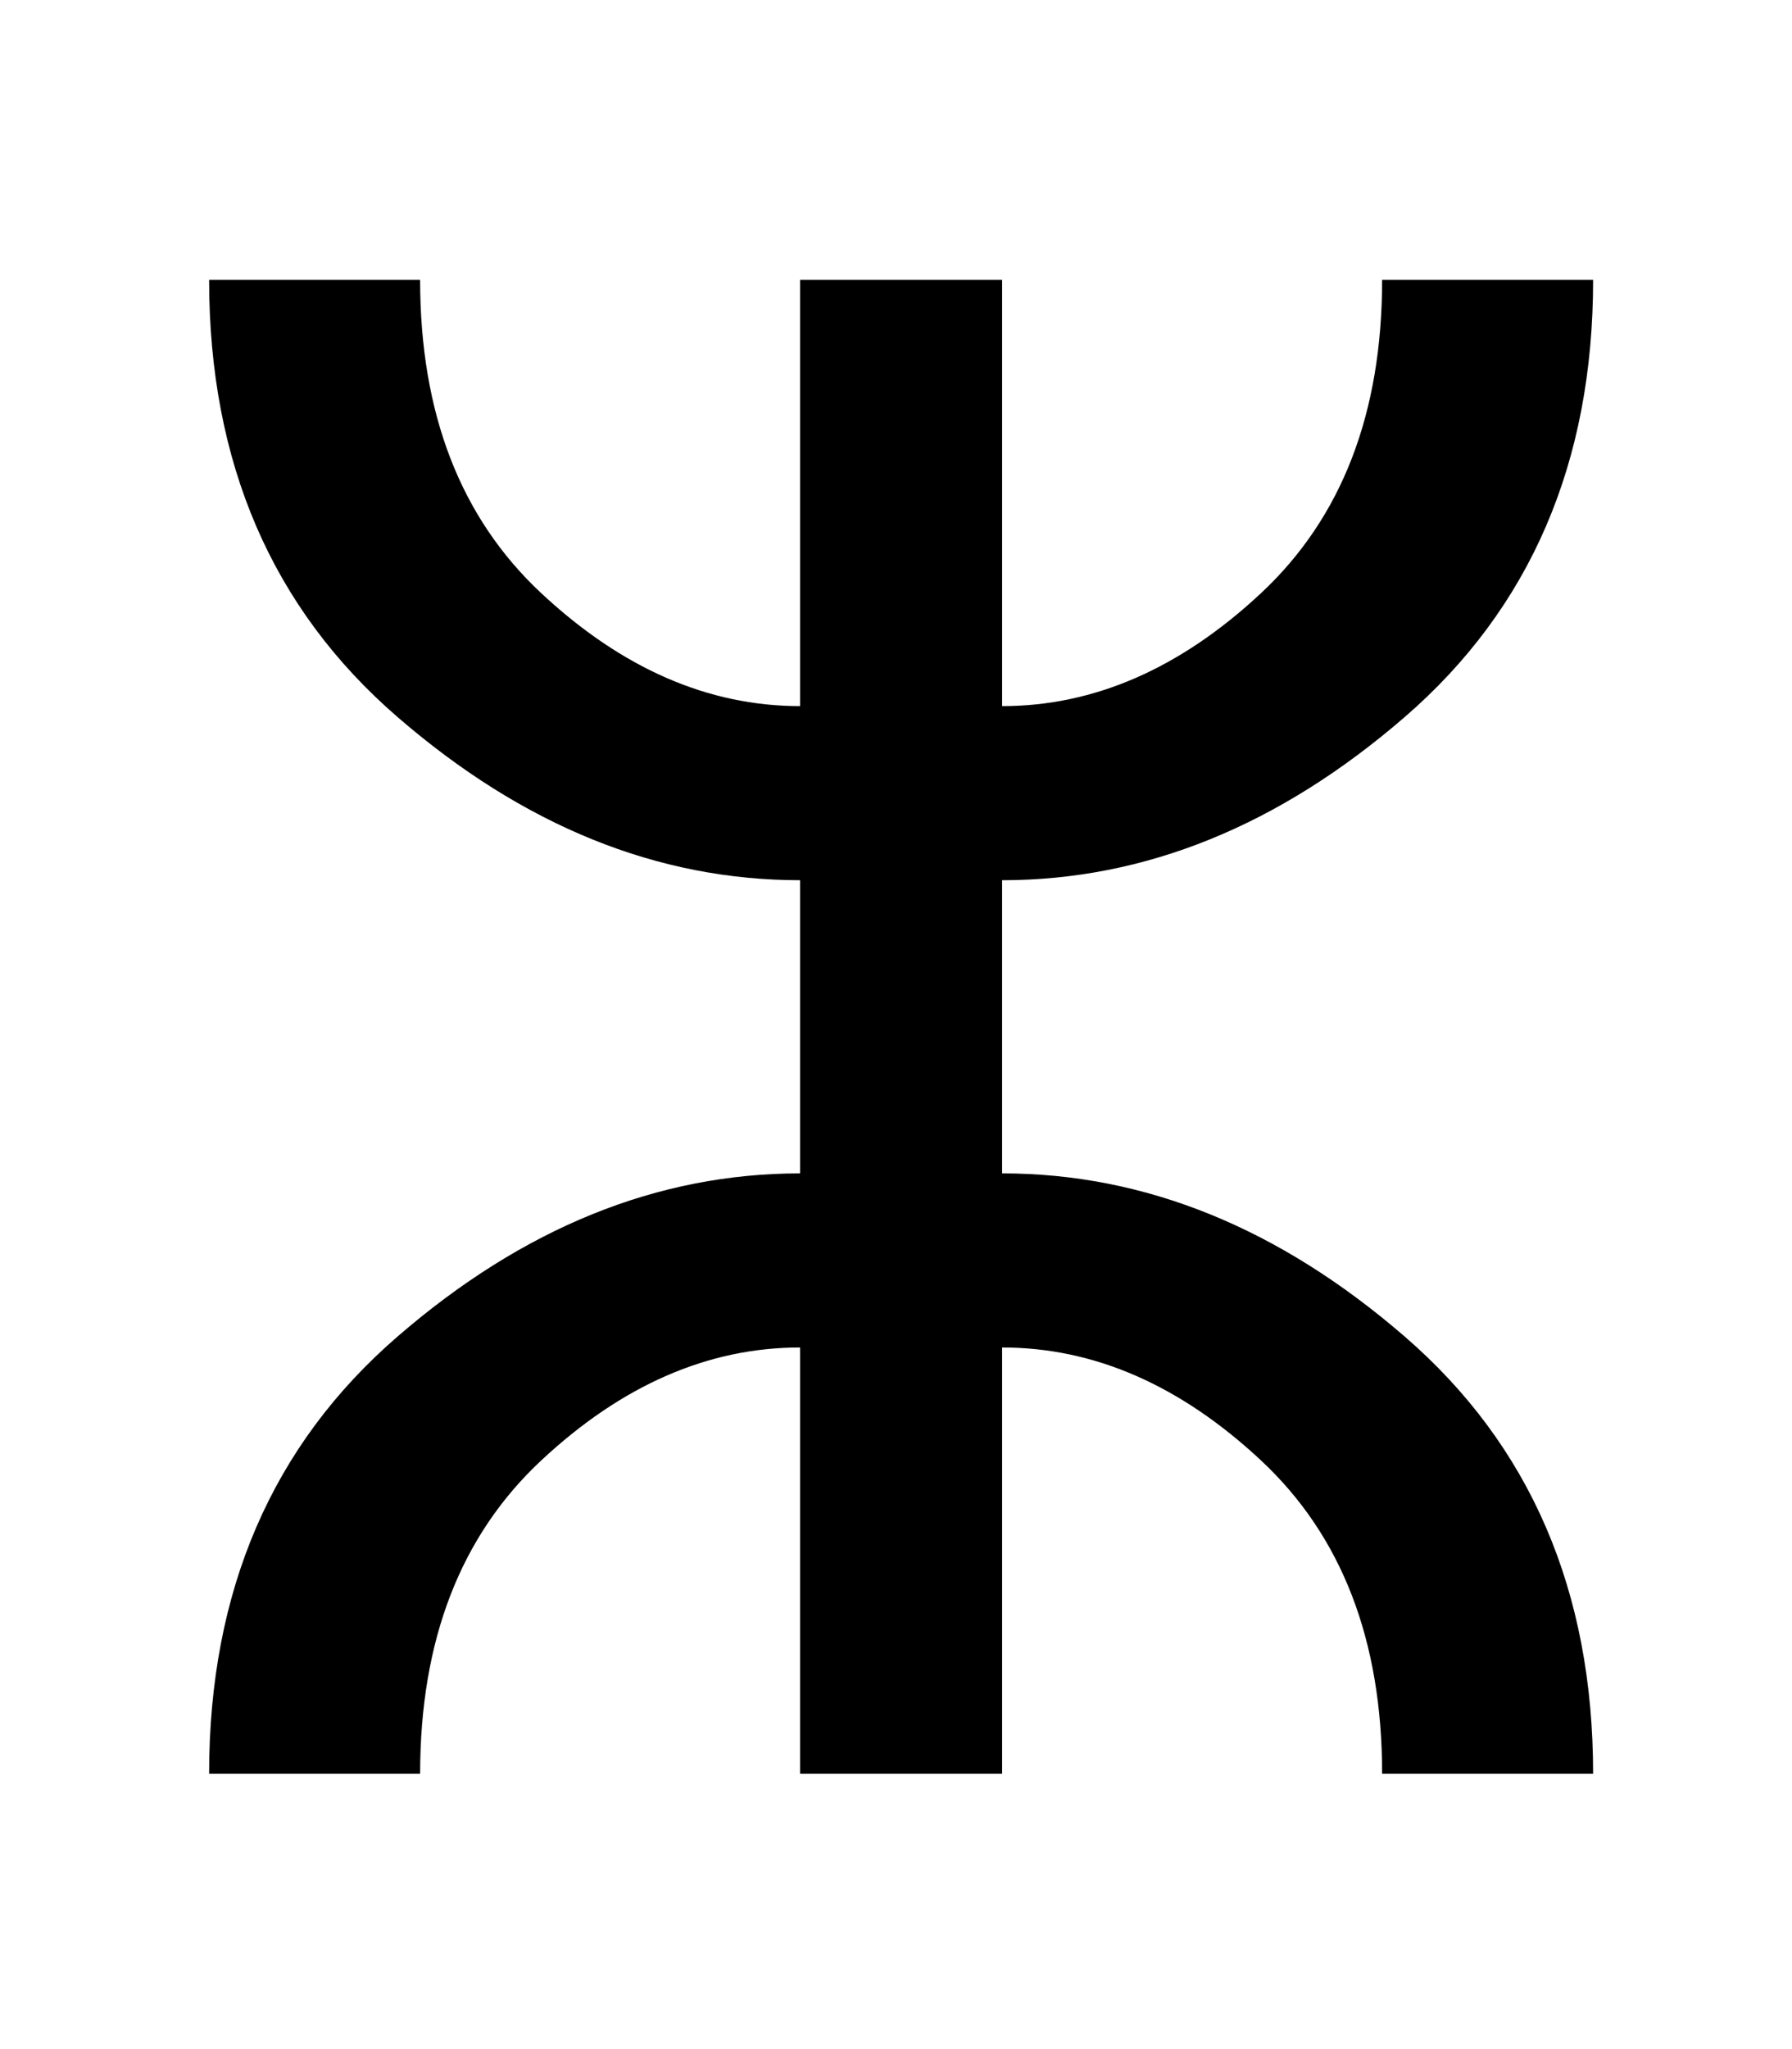 <svg version="1.2" preserveAspectRatio="xMidYMid meet" height="4800" viewBox="0 0 3150 3600" zoomAndPan="magnify" width="4200" xmlns:xlink="http://www.w3.org/1999/xlink" xmlns="http://www.w3.org/2000/svg"><g id="2b8ecef106"><path d="M 1406.465 1240.559 L 1406.465 491.723 L 1761.535 491.723 L 1761.535 1240.559 C 1923.246 1240.559 2075.004 1174.375 2216.809 1041.93 C 2358.594 909.523 2429.496 726.137 2429.496 491.742 L 2800.387 491.742 C 2800.387 812.844 2689.918 1068.91 2469.043 1259.91 C 2248.145 1450.926 2012.293 1546.434 1761.516 1546.434 L 1761.516 2061.469 C 2012.293 2061.469 2248.129 2156.992 2469.043 2347.992 C 2689.918 2539.008 2800.387 2795.074 2800.387 3116.16 L 2429.496 3116.16 C 2429.496 2881.781 2358.594 2698.398 2216.809 2565.973 C 2075.004 2433.562 1923.246 2367.344 1761.535 2367.344 L 1761.535 3116.18 L 1406.465 3116.18 L 1406.465 2367.344 C 1244.754 2367.344 1092.961 2433.562 951.191 2565.973 C 809.387 2698.398 738.504 2881.801 738.504 3116.16 L 367.598 3116.16 C 367.598 2795.074 478.043 2539.027 698.941 2347.992 C 919.816 2156.992 1155.672 2061.469 1406.465 2061.469 L 1406.465 1546.418 C 1155.672 1546.418 919.816 1450.906 698.941 1259.891 C 478.043 1068.895 367.598 812.824 367.598 491.723 L 738.484 491.723 C 738.484 726.121 809.371 909.504 951.176 1041.91 C 1092.977 1174.375 1244.754 1240.559 1406.465 1240.559 Z M 1406.465 1240.559" style="stroke:none;fill-rule:nonzero;fill:#000000;fill-opacity:1;"></path></g></svg>